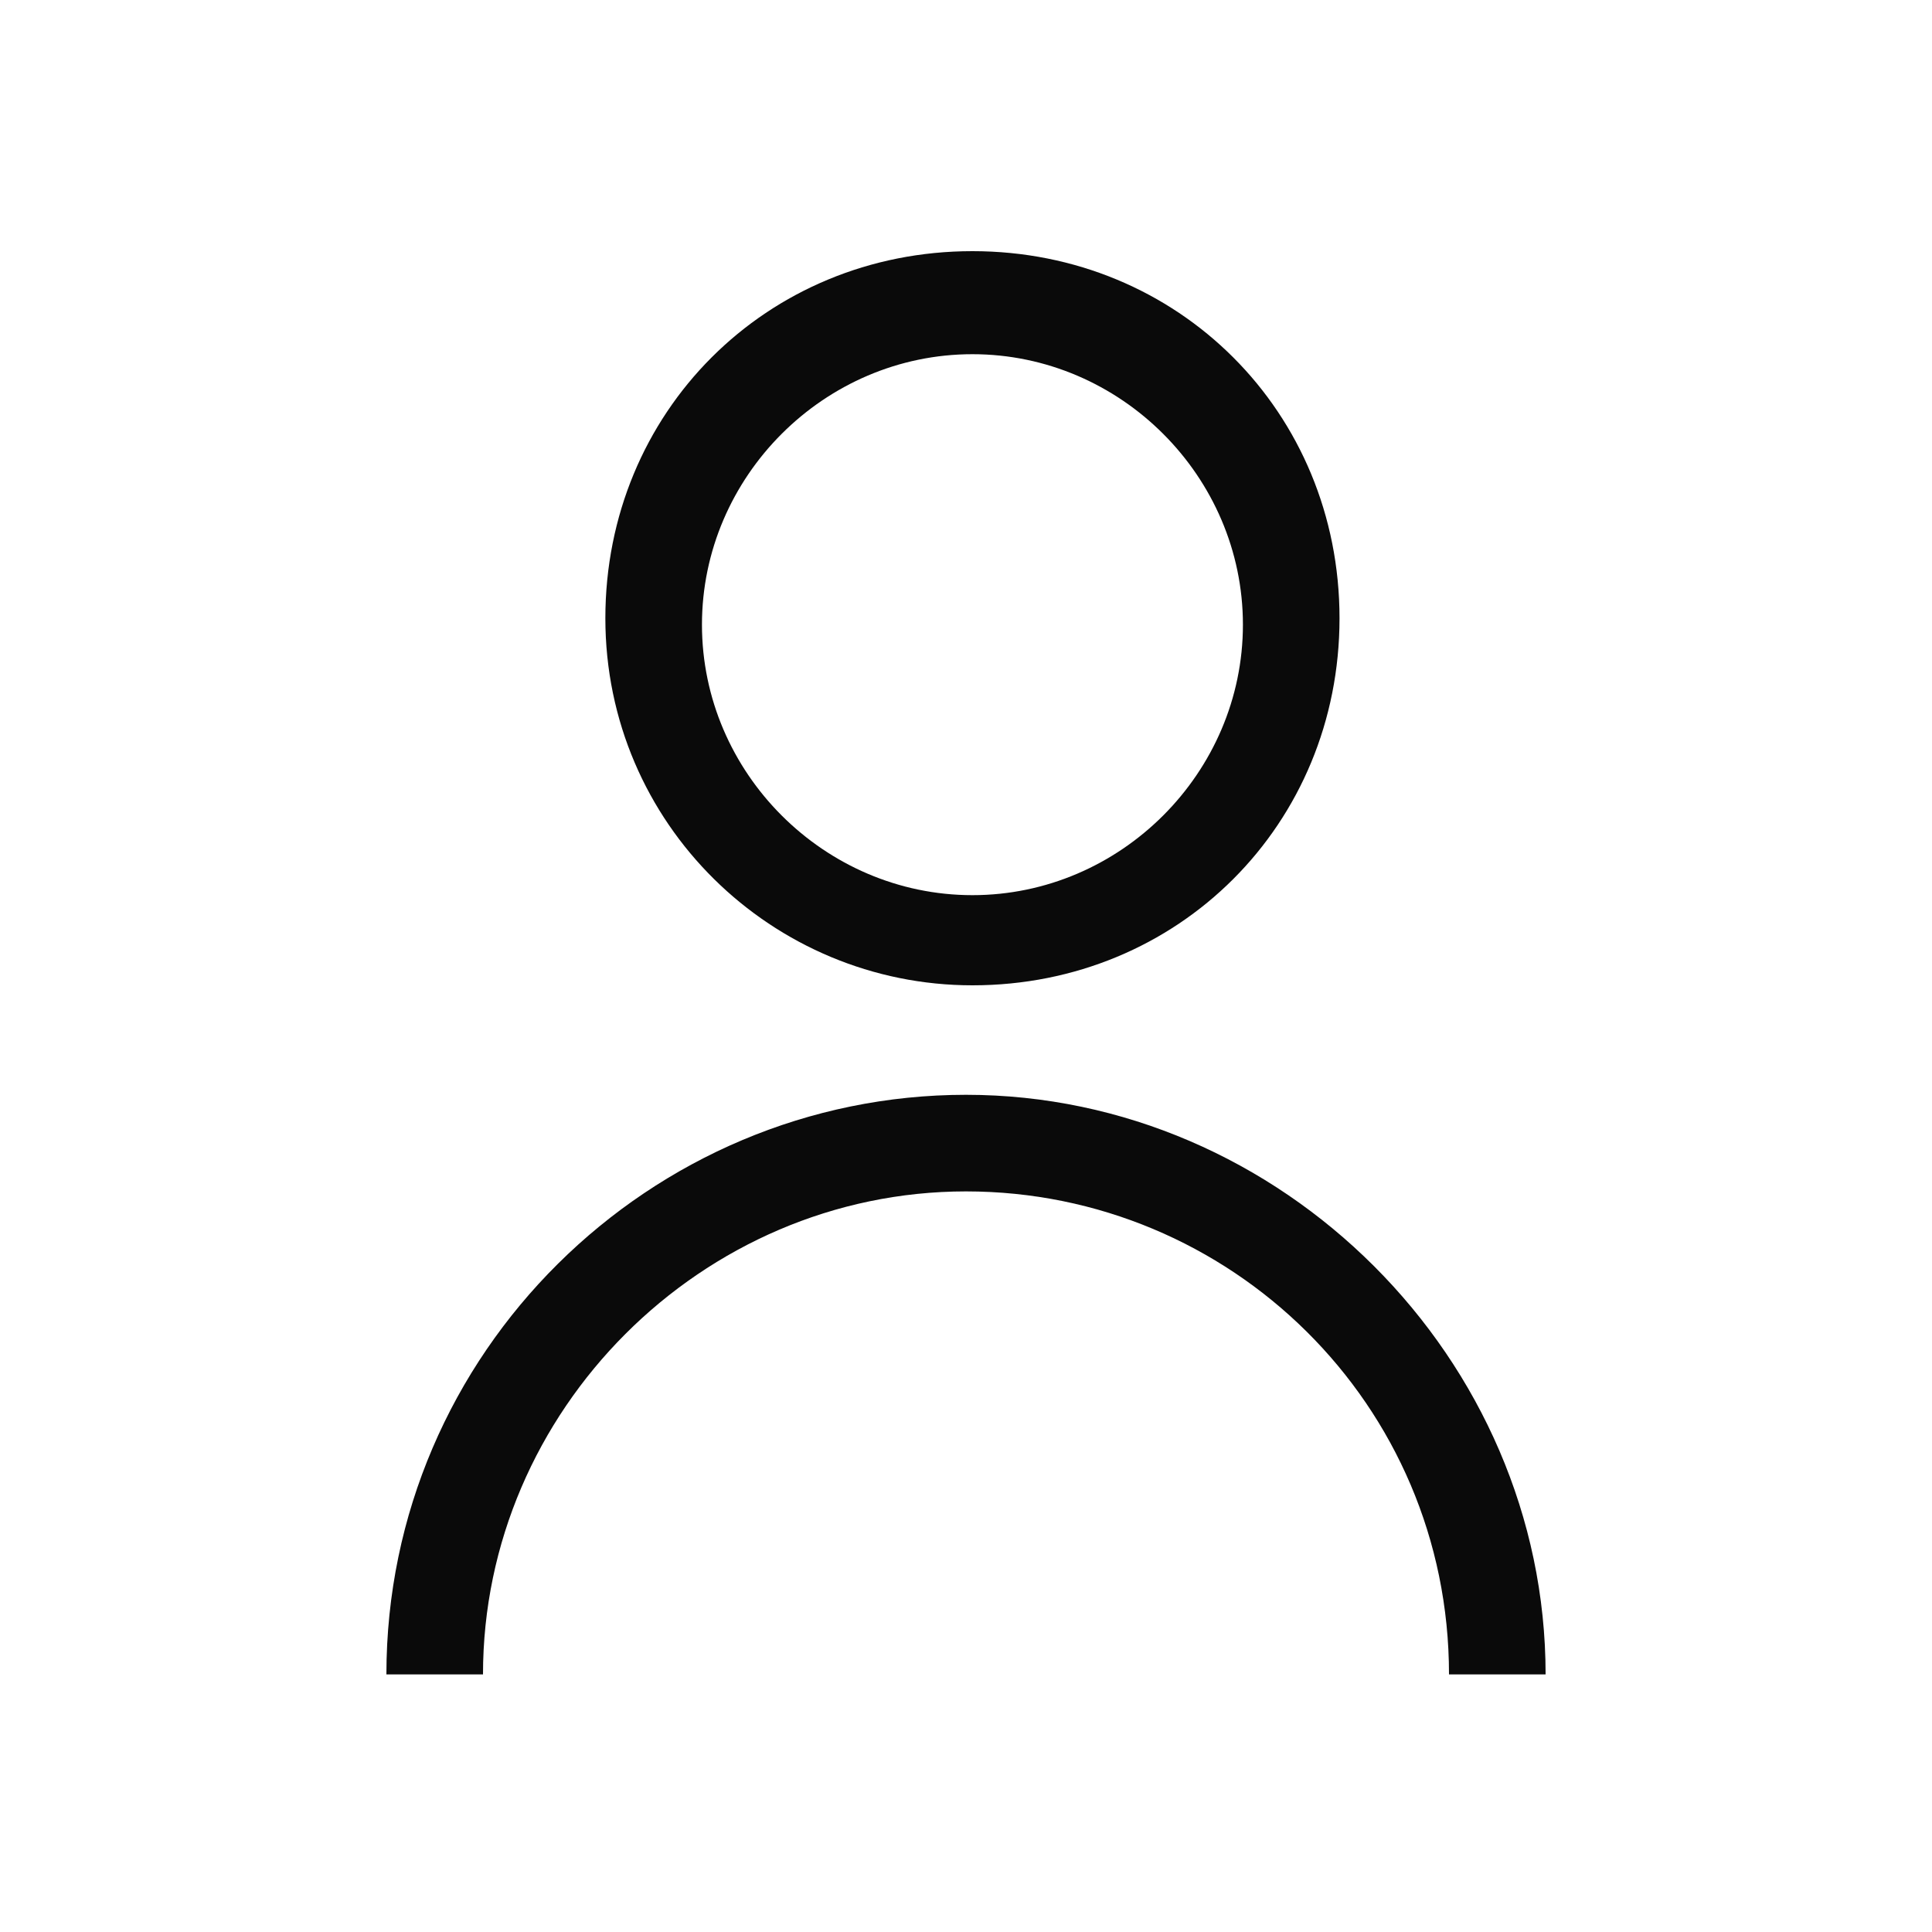 <?xml version="1.0" encoding="UTF-8"?>
<svg xmlns="http://www.w3.org/2000/svg" version="1.1" viewBox="0 0 30 30">
    <defs>
        <style>
            .cls-1 {
            fill: #0a0a0a;
            }
        </style>
    </defs>
    <g>
        <g id="Layer_1">
            <g id="f">
                <g>
                    <path class="cls-1"
                          d="M15.1,15.3c-3.1,0-5.7-2.5-5.7-5.7s2.5-5.7,5.7-5.7,5.7,2.5,5.7,5.7-2.5,5.7-5.7,5.7ZM15.1,5.5c-2.3,0-4.2,1.9-4.2,4.2s1.9,4.2,4.2,4.2,4.2-1.9,4.2-4.2-1.9-4.2-4.2-4.2Z"/>
                    <path class="cls-1"
                          d="M24,26h-1.5c0-4.2-3.4-7.5-7.5-7.5s-7.5,3.4-7.5,7.5h-1.5c0-5,4.1-9,9-9s9,4.1,9,9Z"/>
                </g>
            </g>
        </g>
    </g>
</svg>
